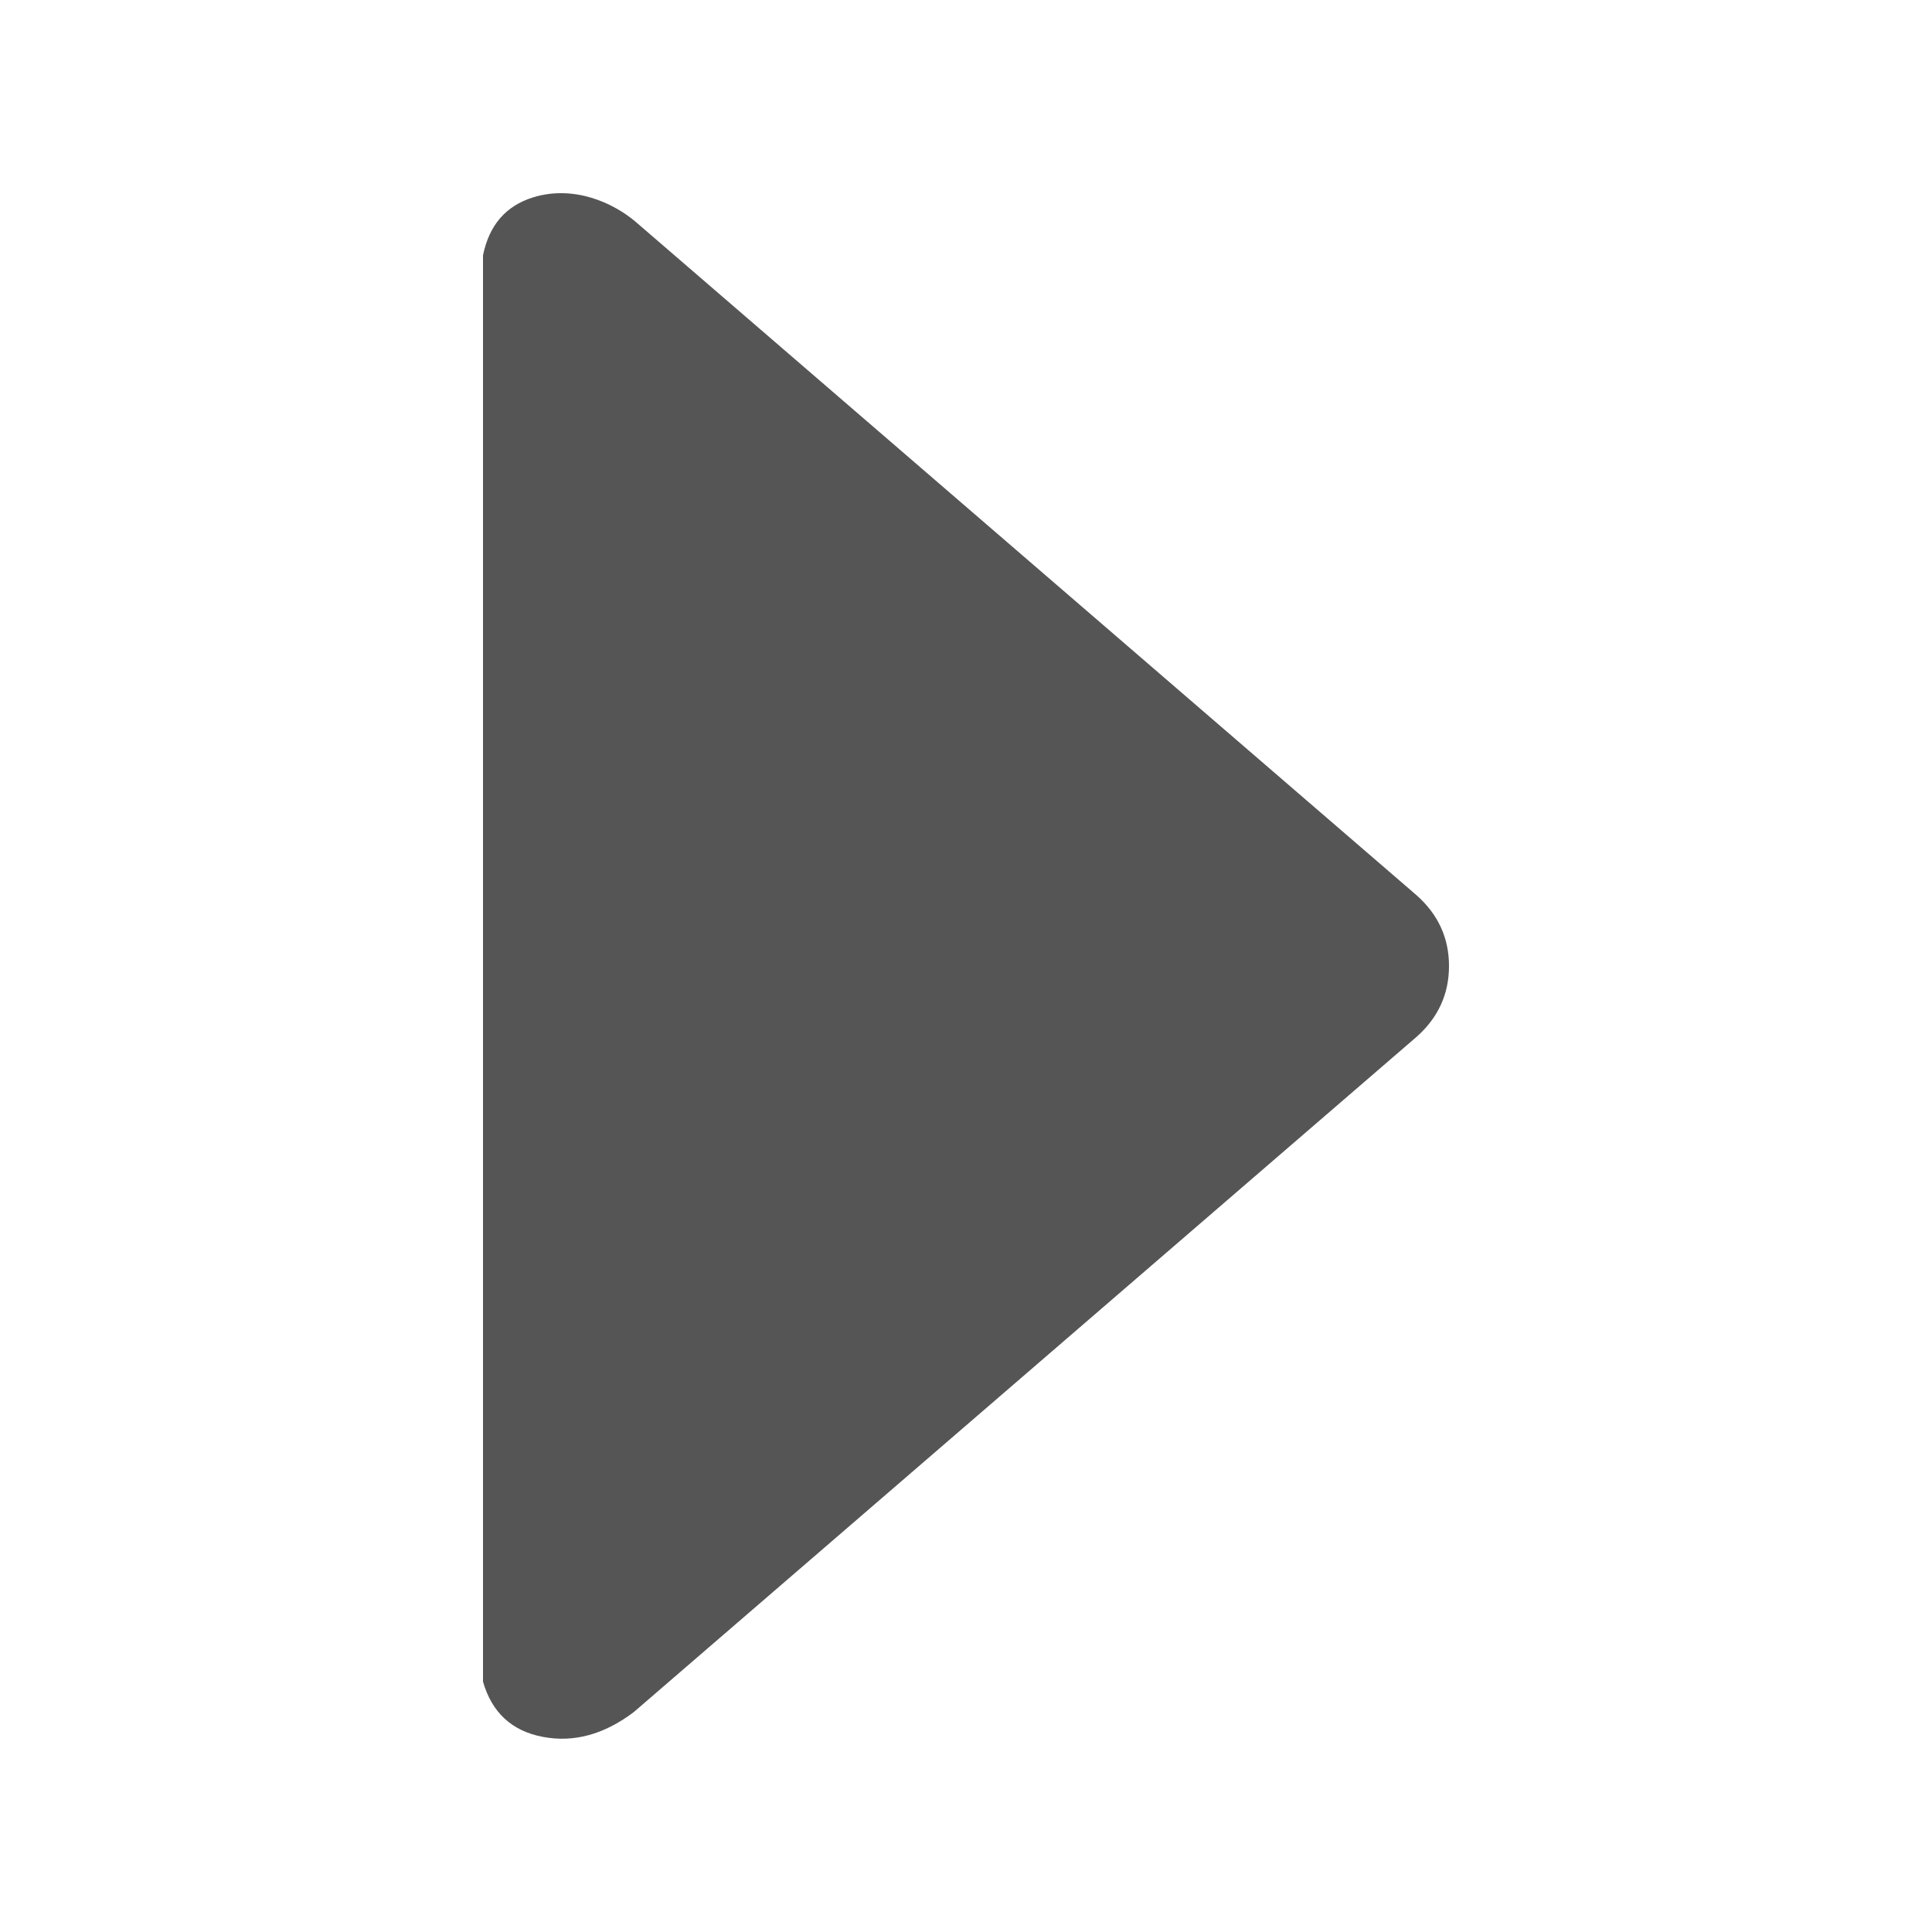 <?xml version="1.0" encoding="utf-8"?><!-- Uploaded to: SVG Repo, www.svgrepo.com, Generator: SVG Repo Mixer Tools -->
<svg width="800px" height="800px" viewBox="0 0 20 20" xmlns="http://www.w3.org/2000/svg">
  <path fill="#555" fill-rule="evenodd" d="M5,2.643 L5,17.408 C5.092,17.729 5.299,17.919 5.619,17.98 C5.939,18.041 6.252,17.956 6.559,17.725 L14.666,10.732 C14.889,10.533 15,10.289 15,10 C15,9.711 14.889,9.468 14.666,9.269 C11.759,6.762 9.064,4.438 6.58,2.296 C6.348,2.099 5.941,1.913 5.519,2.043 C5.237,2.13 5.064,2.33 5,2.643 Z"/>
</svg>
